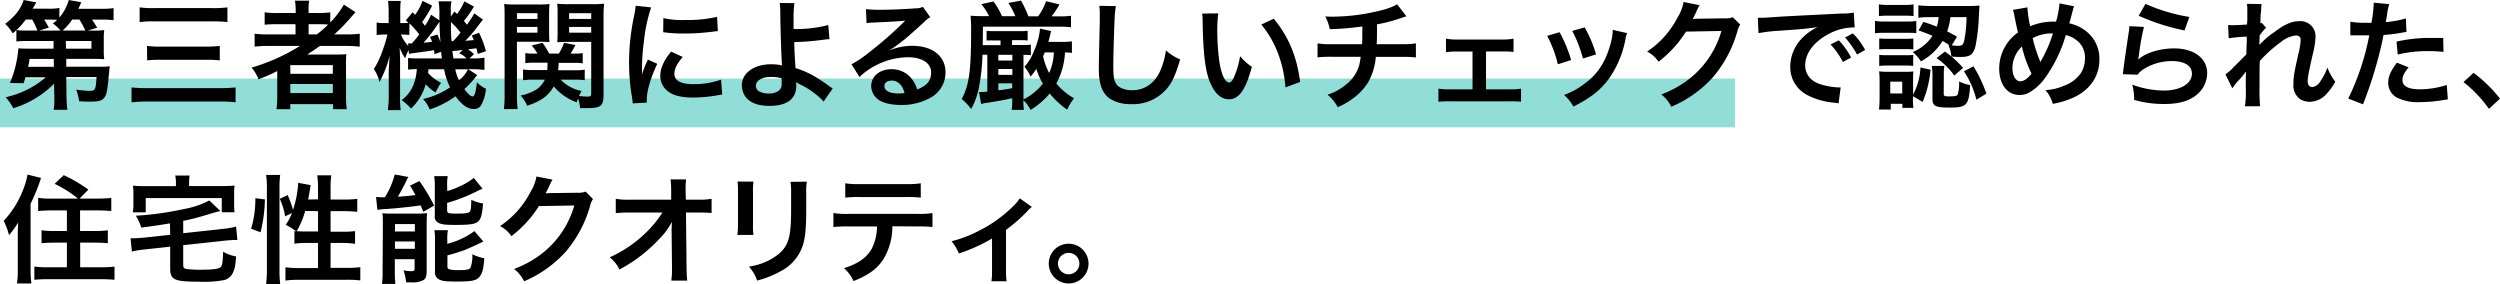 <svg xmlns="http://www.w3.org/2000/svg" width="679.11" height="77.15" viewBox="0 0 679.11 77.15">
  <defs>
    <style>
      .cls-1 {
        fill: none;
        stroke: #91ded9;
        stroke-miterlimit: 10;
        stroke-width: 13.25px;
      }
    </style>
  </defs>
  <g id="レイヤー_2" data-name="レイヤー 2">
    <g id="レイヤー_1-2" data-name="レイヤー 1">
      <line class="cls-1" y1="27.96" x2="471.3" y2="27.96"/>
      <g>
        <path d="M14.69,22.73A26.62,26.62,0,0,1,3.62,29.4a16.07,16.07,0,0,0-2.08-3A24.49,24.49,0,0,0,12.43,21H6.9c-.15.55-.25.83-.47,1.6l-3.74-.06A27.86,27.86,0,0,0,4.51,16.6,31.3,31.3,0,0,0,5,13.12c.57.06,1.47.1,3,.1h6.55l0-2.08H7.38a24.36,24.36,0,0,0-2.93.13V8.17c-.35.35-.51.48-1,.9A11.29,11.29,0,0,0,1.41,6.48C4.13,4.41,5.69,2.39,6.43,0L9.84.64c-.45.83-.57,1.08-1,1.72H13a15.46,15.46,0,0,0,3.13-.19V4.76A12.38,12.38,0,0,0,18.68,0l3.39.61a17.06,17.06,0,0,1-.8,1.78h6.06a20.77,20.77,0,0,0,3.52-.19V5.49a24.72,24.72,0,0,0-3.36-.16H25c.61.89.9,1.38,1.41,2.21l-2.62.76h1.53a21.53,21.53,0,0,0,3-.13,14.53,14.53,0,0,0-.13,2.3v3.29a15.23,15.23,0,0,0,.13,2.33c-.8-.06-1.69-.1-3-.1H18l0,2.14h9.1A20.41,20.41,0,0,0,29.82,18c-.06.45-.09.64-.12,1-.1,1.22-.23,2.24-.29,3-.32,3.09-.54,3.92-1.18,4.66s-1.57.95-3.74.95c-.95,0-1.59,0-3-.12a13.8,13.8,0,0,0-.79-3.13c1.21.16,2.74.32,3.44.32,1.76,0,1.86-.16,2.08-3.74H18l.07,5.33a23,23,0,0,0,.25,3.55H14.57a13.88,13.88,0,0,0,.19-2.75v-.83ZM10.16,8.3a18.09,18.09,0,0,0-1.44-3H7A19.19,19.19,0,0,1,4.48,8.17a20.47,20.47,0,0,0,2.9.13ZM14.6,16H8.05c-.12.8-.16,1-.41,2.14h7ZM16.42,8.3a9.89,9.89,0,0,0-2.05-1.92,13.55,13.55,0,0,0,1.15-1c-.51,0-1.11-.06-1.78-.06H12c.38.61.57.92,1.28,2.17l-2.65.83Zm6.76,0a21.63,21.63,0,0,0-1.62-3H19.61A15.22,15.22,0,0,1,17,8.3Zm-5.26,4.92h6.92V11.14H17.89Z"/>
        <path d="M64,27.8a29.59,29.59,0,0,0-4.31-.22H40.32a37.34,37.34,0,0,0-4.59.22V23.75a41.5,41.5,0,0,0,4.5.19H59.54A42.49,42.49,0,0,0,64,23.75ZM37.93,2A26.35,26.35,0,0,0,42,2.2H57.56A29.37,29.37,0,0,0,61.78,2V6a32.1,32.1,0,0,0-4.19-.19H42.05A27.31,27.31,0,0,0,37.93,6Zm2,10.47a26,26,0,0,0,3.67.19H56a30.72,30.72,0,0,0,3.7-.19v3.93a32.11,32.11,0,0,0-3.67-.16H43.71a30.51,30.51,0,0,0-3.74.16Z"/>
        <path d="M73,12.48a31.66,31.66,0,0,0-3.83.19V9.16A27.69,27.69,0,0,0,73,9.35h7.28V6.58H75.53a34,34,0,0,0-3.64.13V3.35a26.68,26.68,0,0,0,3.77.19h4.66V3A16.89,16.89,0,0,0,80.13.19H84A13.59,13.59,0,0,0,83.83,3v.54h2.3a25.16,25.16,0,0,0,3.58-.19V6.1a23.08,23.08,0,0,0,3.7-4.85l3.16,2.07c-.22.22-.7.77-1.44,1.63a45.79,45.79,0,0,1-4.34,4.4h3.29a26.71,26.71,0,0,0,3.64-.19v3.51a33,33,0,0,0-4-.19H86.9c-1.22.86-2,1.41-3.45,2.33.7,0,1.76,0,2.59,0h4.69c1.53,0,2.42,0,3.35-.09A29.41,29.41,0,0,0,94,18.16v7.89a26.32,26.32,0,0,0,.19,3.61h-3.7V28.28H78.85v1.38H75.12a29.38,29.38,0,0,0,.19-3.61V21.1c0-.51,0-1.21,0-1.79-2,1-2.62,1.25-5.07,2.24a11.73,11.73,0,0,0-1.89-3.19,53,53,0,0,0,13.15-5.88Zm5.87,7.57H90.41V17.69H78.85Zm0,5.23H90.41V22.82H78.85ZM86.07,9.35a30.56,30.56,0,0,0,3.06-2.68c-.86-.06-1.4-.09-2.68-.09H83.83V9.35Z"/>
        <path d="M128.74,1.79A28.82,28.82,0,0,1,126,5.71c.38.42.45.51.86,1,.67-.93,1-1.41,2-3.07l2.33,1.69c-.67.83-.67.83-2.23,2.88a31.45,31.45,0,0,1-2.56,2.87l2.3-.19a8,8,0,0,0-.57-1.25l2-.73a26.5,26.5,0,0,1,1.88,5l-2.23.73c-.16-.7-.23-.92-.35-1.53-.64.1-1.41.19-2.33.29a9,9,0,0,1,1.66,1.31l-1.22,1.15h.71a16,16,0,0,0,3.35-.2V19a25.57,25.57,0,0,0-3.35-.2h-1.09l2.46,1.57a25.61,25.61,0,0,1-3.48,3.83c.92,1.28,1.75,2,2.23,2s.87-.9,1.18-3.86A8,8,0,0,0,132,24.1a11,11,0,0,1-1.31,4.5,2.21,2.21,0,0,1-2.07,1c-1.6,0-3.07-1.05-4.89-3.44a25.18,25.18,0,0,1-7,3.57,9.14,9.14,0,0,0-1.82-2.84,21.3,21.3,0,0,0,7.34-3.16,19.79,19.79,0,0,1-1.62-4.92h-4.25a6.77,6.77,0,0,1-.1,1,11.35,11.35,0,0,0,3.55,2.68,7.92,7.92,0,0,0-.86,1.4c-.45.8-.45.8-.67,1.21a10.27,10.27,0,0,1-2.65-2.23,14.56,14.56,0,0,1-4,6.64,12.33,12.33,0,0,0-2.56-2.3c2.53-1.88,3.83-4.5,4.15-8.43-1.18,0-1.75.07-2.39.13V15.74a18.93,18.93,0,0,0,2.62.13h6.57c-.12-.93-.16-1.18-.22-1.79l-1.79.64c-.06-.55-.09-.74-.13-1.09-.83.13-1.37.23-2.23.35-2.46.32-4.12.55-4.56.64l-.13-1a11.89,11.89,0,0,0-.93,2.24,17.63,17.63,0,0,1-1.5-2.94c.07.89.13,2.78.13,3.89V26a27.67,27.67,0,0,0,.16,3.92h-3.48A30.1,30.1,0,0,0,105.6,26V20.4c0-1.44.06-2.59.26-5.27a30.58,30.58,0,0,1-2.78,7.15,9.85,9.85,0,0,0-1.53-3.51,24.67,24.67,0,0,0,2.39-5.07,39.09,39.09,0,0,0,1.31-4.32h-.77a21.65,21.65,0,0,0-2.17.13V6.1a9.27,9.27,0,0,0,2.17.16h1.09V3.61a22.45,22.45,0,0,0-.16-3.35h3.45a25.75,25.75,0,0,0-.13,3.32V6.26h.57c.67,0,1.25,0,1.63-.07-.22-.22-.35-.31-.7-.64l1.85-2.2.7.67a15.1,15.1,0,0,0,2-3.8l2.61,1.31A30.73,30.73,0,0,1,114.67,6a12.18,12.18,0,0,1,.76,1,14.65,14.65,0,0,0,1.66-3l2.27,1.53V4a20.33,20.33,0,0,0-.22-3.64h3.51a7.88,7.88,0,0,0-.19,2.14c0,.1,0,.51,0,1v1l1-1.37c.38.35.6.58.7.67A14.45,14.45,0,0,0,126.13.35ZM111.19,9.51a13.76,13.76,0,0,0-1.82-.13h-.45a10.51,10.51,0,0,0,2,3.13l-.1-.7a3.18,3.18,0,0,0,.48,0h.58c1.08-1.24,1.43-1.69,2-2.46a22.75,22.75,0,0,0-2.65-3Zm7.63-.13a17.55,17.55,0,0,1,.83,2.11c-.2-2.68-.26-4.15-.26-5.58-.38.54-.48.7-.7,1a38.74,38.74,0,0,1-3.64,4.69c1.24-.1,1.24-.1,2.33-.25-.22-.52-.29-.71-.57-1.35ZM122.49,6c0,2.91,0,2.91.16,5.17h.44a24.12,24.12,0,0,0,2-2.29A17.63,17.63,0,0,0,122.49,6Zm3.19,7.57c-.29,0-.48.06-.61.06a8.45,8.45,0,0,1-1.37.16l-.8.07c.07.73.1.83.26,2h3.57a5.69,5.69,0,0,0-2-1.38Zm-2,5.26a12.74,12.74,0,0,0,1,3,8.54,8.54,0,0,0,2.43-3Z"/>
        <path d="M140.43,25.76a27.2,27.2,0,0,0,.19,3.86h-3.74a28.11,28.11,0,0,0,.19-3.95v-21c0-1.66,0-2.55-.12-3.58a27.2,27.2,0,0,0,3.25.13H146a26.15,26.15,0,0,0,3.26-.13c-.07.9-.1,1.73-.1,3V8.56a27.8,27.8,0,0,0,.1,2.87c-.87-.06-1.79-.1-3-.1h-5.84Zm0-20.62H146V3.58h-5.58Zm0,3.74H146V7.31h-5.58ZM152.3,21.64A10.63,10.63,0,0,0,158,24.71a10.81,10.81,0,0,0-.7,1.34,14.2,14.2,0,0,0,2.3.19c.8,0,1-.16,1-.86v-14h-6.29c-1.12,0-2.11,0-2.94.1.07-.8.1-1.47.1-2.87V4c0-1.21,0-2-.1-3a26.76,26.76,0,0,0,3.26.13h6.19a27.86,27.86,0,0,0,3.29-.13,28.39,28.39,0,0,0-.16,3.55V25.79c0,3-.73,3.58-4.53,3.58-.64,0-1,0-1.85,0a10,10,0,0,0-.55-2.62c-.16.41-.19.57-.35,1.05a14.79,14.79,0,0,1-6.25-4.34c-1.41,2.55-3.42,4-7.22,5.27a9.24,9.24,0,0,0-1.79-2.78,13.15,13.15,0,0,0,4.12-1.53A6.51,6.51,0,0,0,148,21.64h-3.13a18.86,18.86,0,0,0-2.78.16V18.87a14.47,14.47,0,0,0,2.56.16h4c.06-.71.06-1,.09-2H145a14.39,14.39,0,0,0-2.3.13V14.43a13.51,13.51,0,0,0,2.24.13H146a15.75,15.75,0,0,0-1.56-2.21l2.93-.73a24.3,24.3,0,0,1,1.82,2.94h2.62a13.74,13.74,0,0,0,1.4-2.94l3.1.61A26,26,0,0,1,155,14.56H156a14.26,14.26,0,0,0,2.29-.13v2.78a13.55,13.55,0,0,0-2.26-.13h-4.28c0,.7-.06,1.28-.13,2h4.66a14.19,14.19,0,0,0,2.56-.16V21.8a15.52,15.52,0,0,0-2.59-.16Zm2.3-16.5h6V3.58h-6Zm0,3.74h6V7.31h-6Z"/>
        <path d="M171.87,28.09c0-.57-.07-.76-.16-1.5a55.29,55.29,0,0,1-.83-9.54,60.93,60.93,0,0,1,1.31-12.48,22.23,22.23,0,0,0,.48-3l4.21.44a43.84,43.84,0,0,0-2,9.55,52.8,52.8,0,0,0-.48,7.05c0,.71,0,1-.07,1.76A33.67,33.67,0,0,1,176,16.19l2.55,1.14C176.78,21,175.7,24.74,175.7,27c0,.19,0,.44,0,.86Zm13.6-12.61c-1.6,1.85-2.27,3.23-2.27,4.6,0,1.82,1.75,2.78,5.07,2.78a22.34,22.34,0,0,0,7.6-1.22l.32,4.06a9.9,9.9,0,0,0-1.31.19,39.89,39.89,0,0,1-6.61.61c-4,0-6.51-.9-7.91-2.78a5.33,5.33,0,0,1-1-3.13c0-2.07,1-4.21,2.94-6.58ZM180.2,4.92a23.12,23.12,0,0,0,5.9.51,35.48,35.48,0,0,0,8.69-.86L195,8.43l-2.27.28a56.14,56.14,0,0,1-6.83.39,38.11,38.11,0,0,1-5.75-.35Z"/>
        <path d="M215.79.86a36.51,36.51,0,0,0-.22,4.95c0,.45,0,.54,0,2.07A34.46,34.46,0,0,0,225,6.8l.32,3.86c-.64,0-.64,0-2.07.19a66,66,0,0,1-7.5.58c.06,2.49.12,3.93.35,7.05a24.75,24.75,0,0,1,5,2.17,44.88,44.88,0,0,1,4.11,2.72c.42.28.58.41,1,.64l-2.49,3.6a12.07,12.07,0,0,0-2.27-2.1,19.79,19.79,0,0,0-4.21-2.62c-.41-.23-.67-.35-1-.58a8.1,8.1,0,0,1,.06,1c0,3.57-2.52,5.45-7.27,5.45-3.26,0-5.53-.92-6.71-2.74a5.75,5.75,0,0,1-.8-2.84c0-3.32,3.29-5.72,7.89-5.72a11.9,11.9,0,0,1,3,.32.73.73,0,0,1,0-.32c-.13-1.15-.42-9.86-.45-13.85a18.2,18.2,0,0,0-.16-2.81Zm-6.45,20.05c-2.39,0-4,1-4,2.36a1.73,1.73,0,0,0,1.09,1.66,5.65,5.65,0,0,0,2.33.48,4.57,4.57,0,0,0,2.9-.86,2.23,2.23,0,0,0,.67-1.79c0-.57,0-1.47,0-1.5A10.24,10.24,0,0,0,209.34,20.91Z"/>
        <path d="M241.13,13.92a15.6,15.6,0,0,1,6.71-1.47c5.46,0,9,2.81,9,7.18a7.82,7.82,0,0,1-4.34,7.06,15.83,15.83,0,0,1-7.73,1.82c-2.68,0-4.91-.51-6.19-1.47a4.59,4.59,0,0,1-1.92-3.67c0-2.65,2.3-4.57,5.49-4.57a6.88,6.88,0,0,1,5.53,2.62,8.61,8.61,0,0,1,1.46,2.87c2.65-1,3.8-2.36,3.8-4.63,0-2.49-2.45-4.11-6.32-4.11a19.66,19.66,0,0,0-13.15,5.36l-2.17-3.45a28.24,28.24,0,0,0,4.5-3,105.7,105.7,0,0,0,9.55-8.3l.57-.57,0,0c-1.21.16-3.26.29-9,.55a10,10,0,0,0-1.53.16l-.16-3.83a30.42,30.42,0,0,0,3.77.19c2.71,0,6.61-.16,9.7-.39a4.55,4.55,0,0,0,2-.41l2,2.81a7.11,7.11,0,0,0-1.66,1.31c-1.59,1.47-3.92,3.54-5,4.47-.57.48-2.87,2.2-3.51,2.62a13.85,13.85,0,0,1-1.31.83Zm1,8c-1.15,0-1.88.57-1.88,1.47,0,1.27,1.44,2,3.8,2a8.56,8.56,0,0,0,1.66-.13C245.09,23,243.88,21.87,242.09,21.87Z"/>
        <path d="M291.19,14.37a17.84,17.84,0,0,0-1.89-.13,19.74,19.74,0,0,1-2.36,8.46,17.77,17.77,0,0,0,4.82,4,16,16,0,0,0-1.88,3.09,23.37,23.37,0,0,1-4.73-4.4,20.86,20.86,0,0,1-5.2,4.47A10.22,10.22,0,0,0,278,27.2a19.6,19.6,0,0,0,.13,2.65h-3.32a13.48,13.48,0,0,0,.16-2.43v-.73c-2.71.57-3.22.67-7.09,1.27a11.44,11.44,0,0,0-1.37.29L265.94,25a2,2,0,0,0,.44,0,13.52,13.52,0,0,0,1.82-.13v-10h-1.31a57,57,0,0,1-.86,8.33,19.51,19.51,0,0,1-2.23,6.41,14.79,14.79,0,0,0-2.56-2.71c2.05-3.8,2.56-7.69,2.56-19,0-1.5-.07-2.52-.16-3.64,1.08.1,2.23.13,3.7.13h1.34a15.91,15.91,0,0,0-2.11-3.26l3.29-.73a19.89,19.89,0,0,1,2.33,4h3.61A21.28,21.28,0,0,0,273.92.8l3.44-.64a33.21,33.21,0,0,1,2,4.28H282A15.31,15.31,0,0,0,284.16.32l3.64.89a26.1,26.1,0,0,1-2.14,3.23h1.89a20.16,20.16,0,0,0,3.38-.16V7.41a25.13,25.13,0,0,0-3.38-.16H267V8.81l-.06,3.45h4.85V11h-1.73A17.55,17.55,0,0,0,268,11V8.36a13.89,13.89,0,0,0,2,.1h7.15a13.6,13.6,0,0,0,2-.1V11a17.32,17.32,0,0,0-2-.09h-2.23v1.31h2.77a12.59,12.59,0,0,0,2.33-.1V15a14.6,14.6,0,0,0-2-.09V27a15.56,15.56,0,0,0,5.27-4.28,17.13,17.13,0,0,1-1.76-4,25.33,25.33,0,0,1-1.59,2.11,9,9,0,0,0-1.66-2.69,13.59,13.59,0,0,0,2.68-4.5,18.77,18.77,0,0,0,1.56-5.87l3,.67c-.07.29-.16.67-.32,1.37s-.23.9-.42,1.57h3.74a14.44,14.44,0,0,0,2.65-.16Zm-20,2.07H275V14.88H271.2Zm0,3.89H275V18.74H271.2Zm0,4.19a33.2,33.2,0,0,0,3.77-.58V22.63H271.2Zm12.61-10.28c-.25.64-.28.67-.45,1A16.56,16.56,0,0,0,285,19.82a14.87,14.87,0,0,0,1.27-5.58Z"/>
        <path d="M303.12,1.66A30,30,0,0,0,302.74,6c-.13,3-.32,9.45-.32,11.72,0,3,.19,4.18.83,5.13s2.27,1.66,4.28,1.66c3.45,0,6.22-1.94,7.72-5.45a21,21,0,0,0,1.47-5.37,13.76,13.76,0,0,0,3.86,2.46c-1.27,4.31-2.23,6.39-3.79,8.14a12.11,12.11,0,0,1-9.58,4,10.46,10.46,0,0,1-5.59-1.4c-2.2-1.47-3.13-3.93-3.13-8.2,0-1.66.07-4.85.26-12.87,0-1,0-1.63,0-2.07a15.16,15.16,0,0,0-.13-2.17Z"/>
        <path d="M330.93,3.64a36.81,36.81,0,0,0-.26,4.85,59.93,59.93,0,0,0,.61,8.56c.54,3.32,1.56,5.36,2.58,5.36.48,0,.93-.48,1.31-1.37a23.4,23.4,0,0,0,1.69-5.78,15.36,15.36,0,0,0,3.2,2.9c-1.66,6.23-3.52,8.81-6.23,8.81-2.14,0-3.86-1.56-5.14-4.62s-1.88-7.82-2-16.67a14.22,14.22,0,0,0-.13-2ZM346,5.08c4,4.82,6.25,10.15,7.18,17.17l-4,1.5a32.48,32.48,0,0,0-2-9.22,28,28,0,0,0-4.54-7.86Z"/>
        <path d="M382.06,4.44c-.38.09-.38.09-2.68.86a38.83,38.83,0,0,1-5.33,1.31c0,4.31,0,4.31-.1,5.39h6.77a20,20,0,0,0,3.9-.22v3.83a28.75,28.75,0,0,0-3.83-.16h-7.06a16.67,16.67,0,0,1-2.14,7,16.4,16.4,0,0,1-5.2,5.07,19.12,19.12,0,0,1-3,1.6,10.38,10.38,0,0,0-2.78-3.38A14.77,14.77,0,0,0,365.59,23a10.2,10.2,0,0,0,3.67-5.43,16.51,16.51,0,0,0,.35-2.14h-7.88a28.75,28.75,0,0,0-3.83.16V11.78a19.92,19.92,0,0,0,3.89.22H370c.07-1.34.07-2.58.07-4.82a70.8,70.8,0,0,1-8.84.74A13.12,13.12,0,0,0,360,4.47c1,.06,1.51.06,2,.06a55,55,0,0,0,13.67-1.85,16.6,16.6,0,0,0,3.86-1.5Z"/>
        <path d="M403.67,24.26h6.51a14.57,14.57,0,0,0,3-.19v3.57a26.46,26.46,0,0,0-3-.12H393.74a25.71,25.71,0,0,0-3,.12V24.07a14.3,14.3,0,0,0,2.93.19H400V14h-4.28a17.32,17.32,0,0,0-2.93.19V10.5a14.52,14.52,0,0,0,2.9.23H408.2a14.68,14.68,0,0,0,2.94-.23v3.61a20.74,20.74,0,0,0-2.9-.13h-4.57Z"/>
        <path d="M423.65,8.75a37,37,0,0,1,3.13,7.56l-3.6,1.15a31.69,31.69,0,0,0-2.91-7.72ZM442,9a6.28,6.28,0,0,0-.45,1.63,27.24,27.24,0,0,1-4.41,10.63c-2.36,3.22-5,5.3-9.73,7.69a11.56,11.56,0,0,0-2.56-3.16,20.33,20.33,0,0,0,5.43-2.94c3.74-2.71,5.88-6,7.25-11.07a14.37,14.37,0,0,0,.57-3.67ZM430.45,7.44a31.06,31.06,0,0,1,3.1,7.34L430,15.9a35.11,35.11,0,0,0-2.91-7.5Z"/>
        <path d="M472.72,6.67a6,6,0,0,0-.8,1.92,33.13,33.13,0,0,1-6.55,12.32A32.2,32.2,0,0,1,454,29a9.76,9.76,0,0,0-2.71-3.35,28.81,28.81,0,0,0,7-3.77,25.32,25.32,0,0,0,9.32-13.47L458,8.59a31.43,31.43,0,0,1-7.47,8.17A8.55,8.55,0,0,0,447.44,14a24.62,24.62,0,0,0,8.26-9.25A12,12,0,0,0,457.33.54l4.37.87a6.09,6.09,0,0,0-.54,1,8.14,8.14,0,0,0-.41.9l-.42.83a6.85,6.85,0,0,1-.51,1c.42,0,.93-.06,1.53-.06l7-.1a5.55,5.55,0,0,0,2.33-.32Z"/>
        <path d="M477.5,4.82c.71,0,1.06,0,1.22,0,.57,0,.57,0,5.26-.32,2.33-.12,7.79-.41,16.32-.83a16.48,16.48,0,0,0,3.28-.25l.23,4.05a5.24,5.24,0,0,0-.67,0,14.31,14.31,0,0,0-6.32,1.72c-4.06,2.11-6.45,5.3-6.45,8.53,0,2.49,1.56,4.4,4.24,5.2a19.38,19.38,0,0,0,4.76.83s.32,0,.64,0l-.58,4.34a9.23,9.23,0,0,0-1.08-.19,19.2,19.2,0,0,1-7.47-2.11,8.53,8.53,0,0,1-4.57-7.69,11.1,11.1,0,0,1,3-7.5,14.19,14.19,0,0,1,4.43-3.23c-2.58.39-4.56.58-10.75,1a41.9,41.9,0,0,0-5.3.64Zm22,6.13a20.93,20.93,0,0,1,3.35,4.69l-2.24,1.18a21.32,21.32,0,0,0-3.35-4.75Zm4.95,3.86a24.26,24.26,0,0,0-3.26-4.63l2.14-1.11a18.66,18.66,0,0,1,3.32,4.5Z"/>
        <path d="M509.33,5.68a13.39,13.39,0,0,0,2.55.16H518a15.63,15.63,0,0,0,2.55-.13V9c-.76-.06-1.18-.09-2.42-.09h-6.26a21.28,21.28,0,0,0-2.55.12Zm1.05-4.5a14.05,14.05,0,0,0,2.59.16h4.24a14.25,14.25,0,0,0,2.59-.16V4.37a21.88,21.88,0,0,0-2.59-.12H513a21.24,21.24,0,0,0-2.59.12Zm9.26,25.67a14.46,14.46,0,0,0,.13,2.45h-3V28.19h-3.16v1.56h-3.19c.1-1.05.16-2.11.16-3.13V21.9a20.52,20.52,0,0,0-.13-2.52,18.64,18.64,0,0,0,2.49.12h4.66a17,17,0,0,0,2.17-.09,19.08,19.08,0,0,0-.09,2.3v4a17.33,17.33,0,0,0,2-7.38l2.74.61a29.24,29.24,0,0,1-2.14,8.75l-2.58-1.54Zm-9.16-16.41a16.69,16.69,0,0,0,2,.1h5.26a13.81,13.81,0,0,0,2-.1v3a15.78,15.78,0,0,0-2-.1h-5.26a14.53,14.53,0,0,0-2,.1Zm0,4.47a17.09,17.09,0,0,0,2,.09h5.23a14.47,14.47,0,0,0,2-.09v3a14.82,14.82,0,0,0-2-.1h-5.23a15.65,15.65,0,0,0-2,.1Zm3,10.47h3.25V22.19h-3.25Zm9-19.44c1.79.57,2.42.83,3.64,1.31a12.25,12.25,0,0,0,.51-2.59h-2.11a23,23,0,0,0-3.41.16V1.44a28.53,28.53,0,0,0,3.48.19h10.15a24,24,0,0,0,3-.13c-.07.51-.07.54-.19,2.78a52.25,52.25,0,0,1-.87,8c-.57,2.52-1.46,3.19-4.08,3.19a20.84,20.84,0,0,1-2.52-.13,12.34,12.34,0,0,0-.8-3.19l.19.07a15.67,15.67,0,0,0-1.79-1.09,15.59,15.59,0,0,1-5.87,5.55,10.64,10.64,0,0,0-2.24-2.55,11.46,11.46,0,0,0,5.37-4.4c-1.34-.58-2-.83-3.77-1.47ZM528,25.35c0,.73.16.83,1.38.83,1.82,0,2.23-.1,2.45-.58a12.22,12.22,0,0,0,.35-3.48,11.16,11.16,0,0,0,3,1c-.35,5.49-.92,6.1-5.52,6.1-3.92,0-4.72-.38-4.72-2.36V20.27a21.26,21.26,0,0,0-.16-2.36h3.41a9.55,9.55,0,0,0-.16,2ZM528.32,14a27.52,27.52,0,0,1,4.95,4.44l-2.4,2.08a19.21,19.21,0,0,0-4.82-4.73Zm1.5-9.35a16.41,16.41,0,0,1-.89,3.86c.92.48,1.34.71,2.68,1.44l-1.41,2.36a11,11,0,0,0,1.76.13c1,0,1.31-.25,1.6-1.37a32.83,32.83,0,0,0,.63-6.42ZM536.08,18a38.29,38.29,0,0,1,3.51,7.43l-2.71,1.66a24.45,24.45,0,0,0-3.39-7.72Z"/>
        <path d="M550.73,2a31.51,31.51,0,0,0,.76,5.14,15.57,15.57,0,0,1,6.17-1.27h.86a24.35,24.35,0,0,0,.92-4.95l4,.79a3.07,3.07,0,0,0-.32.9c-.45,1.72-.87,3.29-1,3.73a10.94,10.94,0,0,1,4.27,1.92,9.41,9.41,0,0,1,3.9,7.92c0,4.69-2.72,8.49-7.47,10.5a23.46,23.46,0,0,1-5.2,1.53,9.34,9.34,0,0,0-2-3.74,14.4,14.4,0,0,0,5.2-1.24,9.28,9.28,0,0,0,4.47-3.42,7.65,7.65,0,0,0,1.08-3.92,5.84,5.84,0,0,0-2.33-5,7.45,7.45,0,0,0-2.87-1.37,38.39,38.39,0,0,1-5.81,11.9,14.4,14.4,0,0,1-3.8,3.52,5.39,5.39,0,0,1-3,.86c-3.28,0-5.49-2.88-5.49-7.19a12,12,0,0,1,5.11-9.79c-.16-.48-.73-3.26-1.08-5.05a4.32,4.32,0,0,0-.32-1.08Zm-4.06,16.57c0,2.07.9,3.51,2.18,3.51.89,0,1.91-.7,3-2.07a34.47,34.47,0,0,1-2.62-7.35A8.08,8.08,0,0,0,546.67,18.58Zm7.6-1.69a3.55,3.55,0,0,1,.19-.42,35.28,35.28,0,0,0,3.2-7.37,10.58,10.58,0,0,0-5.5,1.28,38,38,0,0,0,1.92,6,2.2,2.2,0,0,1,.16.48Z"/>
        <path d="M582.39,7.31A66.9,66.9,0,0,0,581,15.16c-.07.45-.07.45-.16.93l.06.06c1.85-1.78,5.81-3,9.67-3,5.43,0,9,2.68,9,6.77a7.77,7.77,0,0,1-3.28,6.16c-2.08,1.5-4.73,2.17-8.43,2.17a29.12,29.12,0,0,1-8.14-1.12A14.21,14.21,0,0,0,579.2,23a25.66,25.66,0,0,0,8.59,1.6c4.5,0,7.63-1.88,7.63-4.6,0-2.13-2-3.41-5.4-3.41a14.53,14.53,0,0,0-7.95,2.33,6.79,6.79,0,0,0-1.43,1.37l-4-.13c.09-.57.09-.7.25-1.91.26-2,.77-5.52,1.34-9.29a12.49,12.49,0,0,0,.19-1.85Zm.42-6.26A47.51,47.51,0,0,0,594.72,4.6l-1.31,3.67a58.16,58.16,0,0,1-12.45-4Z"/>
        <path d="M613.87,12.07a22.44,22.44,0,0,1,3.89-3.32c2.78-2.11,4.79-3,6.74-3A4.11,4.11,0,0,1,629,10a23.06,23.06,0,0,1-.79,4.89c-1.09,4.82-1.34,6.16-1.34,7.18s.48,1.59,1.31,1.59A3.18,3.18,0,0,0,630.37,22a15.44,15.44,0,0,0,1.85-3.64,15.62,15.62,0,0,0,2.14,3.83,14.79,14.79,0,0,1-2.24,3.16,6.17,6.17,0,0,1-4.72,2.3,4.73,4.73,0,0,1-2.74-.83,4.57,4.57,0,0,1-1.66-4c0-1.85.12-2.71,1.3-8a20.14,20.14,0,0,0,.67-4c0-.77-.44-1.18-1.3-1.18a7.57,7.57,0,0,0-4,1.72,36.39,36.39,0,0,0-5.81,5.21c-.07,1.43-.07,2.33-.07,3.22,0,.26,0,.26,0,3.8a42.23,42.23,0,0,0,.16,5.27h-4.12a28.2,28.2,0,0,0,.22-5.08c0-3.42,0-3.42.07-4.28l-.07,0a24.55,24.55,0,0,1-2.27,2.69A17.31,17.31,0,0,0,606.4,24l-1.86-3.8a14,14,0,0,0,2.08-1.82c3-3,3-3,3.61-3.64,0-1.53,0-1.88.09-3.13,0-.73,0-.8,0-1.66a39.81,39.81,0,0,0-4.89.45l-.19-3.61a10.49,10.49,0,0,0,1.31.06c.61,0,2.36-.09,3.86-.19,0-.48,0-.48.06-1.21,0-.89,0-1.88,0-2.62a10.22,10.22,0,0,0-.1-1.79l4,.07a4.66,4.66,0,0,0-.12,1.18c0,.16,0,.57-.1,1.21s-.06.9-.13,2.84c0,0,.16-.06.39-.13l1.18,1.35a5.2,5.2,0,0,0-.93.95,2.65,2.65,0,0,0-.44.58c-.13.19-.2.25-.39.51l-.06,1.88s0,.19-.07.58Z"/>
        <path d="M638.45,5.91a25.52,25.52,0,0,0,4.27.28c.39,0,.74,0,1.47,0a38.32,38.32,0,0,0,.61-4.88,4.7,4.7,0,0,0,0-.58l4.21.39a19,19,0,0,0-.61,3.06c-.16.89-.19,1.09-.32,1.82a26,26,0,0,0,5.46-1l.16,3.67-1,.16a43,43,0,0,1-5.23.67c-.36,2-1.15,5.37-2,8.27a108.83,108.83,0,0,1-3.58,10.57l-4-1.57a68.11,68.11,0,0,0,5.71-17.17,2.82,2.82,0,0,1-.41,0h-1.85c-.16,0-.48,0-1,0s-1,0-1.28,0a5.14,5.14,0,0,0-.61,0Zm15.83,12.38c-1.28,1.6-1.66,2.4-1.66,3.51,0,1.63,1.59,2.46,4.79,2.46a24.39,24.39,0,0,0,7.24-1.18l.29,3.93c-.57.06-.83.09-1.56.22a37.56,37.56,0,0,1-5.94.51A12.88,12.88,0,0,1,651,26.46a4.6,4.6,0,0,1-2.26-3.92c0-1.69.6-3.13,2.36-5.52Zm9.48-4.18a33.17,33.17,0,0,0-4-.22,34.58,34.58,0,0,0-8.43.92L651,11.3a41.11,41.11,0,0,1,9.51-1c.87,0,1.15,0,3.17,0Z"/>
        <path d="M671.93,19.79a37.49,37.49,0,0,1,7.18,7l-3,2.78a34.7,34.7,0,0,0-6.92-7.28Z"/>
        <path d="M4.83,64.09c0-.83,0-1.47.1-3.64a23.76,23.76,0,0,1-2.49,3.42A17.25,17.25,0,0,0,1,60a26,26,0,0,0,5.27-8.43,20.48,20.48,0,0,0,1.21-4.15l3.67.92a50.17,50.17,0,0,1-2.84,7v18A26.87,26.87,0,0,0,8.53,77H4.61a22.19,22.19,0,0,0,.22-3.74ZM21.17,53.94a31.51,31.51,0,0,0-6.32-4l2.46-2.36A39.25,39.25,0,0,1,24,51.51l-2.39,2.43h4.82a30.35,30.35,0,0,0,3.8-.19v3.57c-1.12-.09-2.33-.16-3.7-.16H21.75v5.59h4a27.75,27.75,0,0,0,3.54-.19v3.51c-1-.1-2.17-.16-3.51-.16h-4v6.7h5.52a32.16,32.16,0,0,0,3.8-.19V76c-1.15-.1-2.24-.16-3.83-.16H13.13c-1.56,0-2.62.06-3.8.16V72.42a30.31,30.31,0,0,0,3.67.19h5.17v-6.7H14.79c-1.34,0-2.46.06-3.51.16V62.56a26.83,26.83,0,0,0,3.51.19h3.38V57.16H14c-1.34,0-2.52.07-3.64.16V53.75a21.74,21.74,0,0,0,3.61.19Z"/>
        <path d="M46.17,60.68c-3.9.63-3.9.63-7.79,1.14a15,15,0,0,0-1.47-3.22A84.63,84.63,0,0,0,50,56.78a23.62,23.62,0,0,0,6.86-2.33l3,2.87a24.81,24.81,0,0,0-2.46.67c-3.7,1.12-5.49,1.6-7.63,2v3.35l10.92-1.18a22.14,22.14,0,0,0,3.44-.61l.36,3.64a4.46,4.46,0,0,0-.58,0c-.57,0-2.07.09-2.94.19l-11.2,1.21v5.3c0,.8.16,1,.89,1.18a29.4,29.4,0,0,0,3.9.2c3.09,0,4.63-.2,5.23-.61s.71-1.22.83-4.28a10.42,10.42,0,0,0,3.51,1.28c-.19,2.45-.31,3.16-.73,4.11a3.58,3.58,0,0,1-2.84,2.37,29.19,29.19,0,0,1-6.48.38c-6.74,0-7.85-.51-7.85-3.61V67l-6.93.76a24.11,24.11,0,0,0-3.48.58l-.35-3.61h.64c.64,0,2-.1,2.87-.16l7.25-.8Zm1.62-11.14a8.76,8.76,0,0,0-.19-1.86h3.93a8.76,8.76,0,0,0-.16,1.86v1h8.81a34.38,34.38,0,0,0,3.54-.13,15.94,15.94,0,0,0-.12,2.36v2.43a20.13,20.13,0,0,0,.12,2.46H60.24V53.81H39.59v3.87H36.08a14,14,0,0,0,.16-2.49v-2.4a16,16,0,0,0-.13-2.36,33.51,33.51,0,0,0,3.51.13h8.17Z"/>
        <path d="M68.22,62.14a28.55,28.55,0,0,0,1.15-8.3l2.59.32a40,40,0,0,1-1.18,8.94Zm4.06,15a30.57,30.57,0,0,0,.22-4V50.91a21.26,21.26,0,0,0-.22-3.39h3.83a25.61,25.61,0,0,0-.19,3.39V73.38a30.6,30.6,0,0,0,.19,3.77Zm14.11-23V51a21.29,21.29,0,0,0-.23-3.38H90A21.12,21.12,0,0,0,89.8,51v3.2h3.74a22.07,22.07,0,0,0,3.51-.2v3.55a29,29,0,0,0-3.48-.19H89.8v5.58H93a23.64,23.64,0,0,0,3.45-.16v3.45A23.6,23.6,0,0,0,93,66H89.8v6.77h4.34a28.09,28.09,0,0,0,3.74-.2v3.61A25.87,25.87,0,0,0,94.14,76H81.31a26,26,0,0,0-3.77.22V72.61a28.38,28.38,0,0,0,3.77.2h5.08V66H83.51a26.08,26.08,0,0,0-3.54.19V62.78l.51.07a19.9,19.9,0,0,0-2.87-1.79,13.11,13.11,0,0,0,1.69-3.19l-1.85.89A18.13,18.13,0,0,0,76,54l2.14-1A27.5,27.5,0,0,1,79.59,57,27.28,27.28,0,0,0,81,49.66l3.42.64a7.81,7.81,0,0,0-.23,1.15c-.09.61-.32,1.92-.48,2.75Zm-3.48,3.16a24.34,24.34,0,0,1-2.3,5.49c.7.06,1.4.09,2.42.09h3.36V57.36Z"/>
        <path d="M102.15,53.49a12.88,12.88,0,0,0,1.54.1,2.3,2.3,0,0,0,.38,0h.48a22.56,22.56,0,0,0,2.68-6.19l3.7.67a10.66,10.66,0,0,0-.6,1.17c-.39.83-1.54,3-2.27,4.19,2-.13,2.81-.19,4.79-.45-.58-1.12-.77-1.4-1.47-2.55l2.55-1.25a48.35,48.35,0,0,1,4,6.67L115,57.52c-.35-.83-.51-1.22-.74-1.73-2,.32-7.47.9-9.67,1a15.05,15.05,0,0,0-2.07.23ZM104,60.87c0-1.12,0-2-.12-2.94.7.06,1.27.1,2.29.1h7A24.29,24.29,0,0,0,116,57.9c-.06.89-.1,1.4-.1,3V73.6c0,1.38-.25,2.11-.89,2.49a6.41,6.41,0,0,1-3.35.61c-.29,0-.77,0-1.34,0a13,13,0,0,0-.71-3.26,11.15,11.15,0,0,0,2.14.22c.67,0,.8-.09.87-.57V70.41h-5.37v3.16a27.63,27.63,0,0,0,.16,3.55h-3.64a26.55,26.55,0,0,0,.16-3.49Zm3.29,2h5.4v-2h-5.4Zm0,4.72h5.4v-2h-5.4ZM121.5,51.9A20.28,20.28,0,0,0,125,50.56a15.88,15.88,0,0,0,3.7-2.24l2.37,2.94c-.67.29-.67.29-2.24,1.05a44.73,44.73,0,0,1-7.37,2.81v2c0,.77.29.9,2.3.9,2.58,0,3.32-.1,3.73-.42s.48-1,.54-3.32a12,12,0,0,0,3.2,1c-.26,3-.55,4.09-1.28,4.82s-2,1-6.23,1c-2.55,0-3.54-.1-4.37-.45a1.9,1.9,0,0,1-1.24-2.1V50.59a17,17,0,0,0-.16-2.75h3.67a13.41,13.41,0,0,0-.16,2.59Zm0,14.33a21.1,21.1,0,0,0,7.37-3.45l2.43,2.81c-.93.51-4.05,1.92-5,2.3a48.56,48.56,0,0,1-4.76,1.47v3c0,.54.19.73.8.86a9.45,9.45,0,0,0,2.26.16c2.11,0,2.91-.16,3.2-.64a9.55,9.55,0,0,0,.51-3.67,13.22,13.22,0,0,0,3.25,1.09c-.22,3-.57,4.21-1.4,5.13s-2,1.19-6,1.19c-3.13,0-4.15-.13-5-.64a2.07,2.07,0,0,1-1-2.08V65.37a15.38,15.38,0,0,0-.16-2.84h3.67a12.94,12.94,0,0,0-.16,2.65Z"/>
        <path d="M161.08,54.07a5.91,5.91,0,0,0-.8,1.91,33,33,0,0,1-6.54,12.32,32.09,32.09,0,0,1-11.37,8.11,9.74,9.74,0,0,0-2.71-3.35,28.81,28.81,0,0,0,7-3.77A25.18,25.18,0,0,0,156,55.82l-9.61.16a30.93,30.93,0,0,1-7.47,8.17,8.45,8.45,0,0,0-3.09-2.74,24.51,24.51,0,0,0,8.27-9.26,11.7,11.7,0,0,0,1.62-4.21l4.38.86a7.75,7.75,0,0,0-.55,1,8.44,8.44,0,0,0-.41.89l-.42.83a7.4,7.4,0,0,1-.51,1c.42,0,.93-.07,1.54-.07l7-.09a5.78,5.78,0,0,0,2.33-.32Z"/>
        <path d="M182.43,62.56c0-.16.07-1.79.1-2.3a19.39,19.39,0,0,1-3.26,4.47A43.63,43.63,0,0,1,173,70.28a44.94,44.94,0,0,1-4.73,2.94,9.28,9.28,0,0,0-2.65-3.32A34,34,0,0,0,175.67,63a30.33,30.33,0,0,0,4.27-5.26H171.2a32.31,32.31,0,0,0-3.93.16V54a18,18,0,0,0,4,.23h11.05l0-2.56a26.23,26.23,0,0,0-.16-2.93h4.21a19.65,19.65,0,0,0-.13,2.71v.19l.07,2.59h3.22a18.18,18.18,0,0,0,3.77-.23v3.86a34.91,34.91,0,0,0-3.67-.12h-3.29l.16,14.81c0,1.56.09,2.77.19,3.67h-4.34a20.17,20.17,0,0,0,.19-3.07v-.57l-.1-9.54Z"/>
        <path d="M204.68,49.34a16.08,16.08,0,0,0-.13,2.88V61a15.2,15.2,0,0,0,.13,2.81h-4.37a24.38,24.38,0,0,0,.16-2.88V52.18a19.46,19.46,0,0,0-.13-2.87Zm14.49,0a15.69,15.69,0,0,0-.16,3v4.31c0,5-.25,7.66-.82,9.68a12.23,12.23,0,0,1-6.29,7.43,27,27,0,0,1-6.23,2.46,10.94,10.94,0,0,0-2.23-3.8,17,17,0,0,0,6.89-2.55c3-2,4.06-3.93,4.41-8.14.12-1.37.16-2.78.16-5.33v-4a17.49,17.49,0,0,0-.16-3Z"/>
        <path d="M242.41,61.47a17.39,17.39,0,0,1-2.23,8.59c-1.69,2.81-4,4.56-8.33,6.29a10.17,10.17,0,0,0-2.59-3.51c3.83-1.18,6.23-2.88,7.57-5.33a13.52,13.52,0,0,0,1.4-6h-7.79a33,33,0,0,0-4.05.16v-3.8a21.56,21.56,0,0,0,4.12.23h18.67a21.86,21.86,0,0,0,4.12-.23v3.8a33.21,33.21,0,0,0-4.06-.16Zm-12.8-11.68a21.87,21.87,0,0,0,4.12.22H246a21.94,21.94,0,0,0,4.12-.22v3.9a29.77,29.77,0,0,0-4.06-.16H233.67a29.77,29.77,0,0,0-4.06.16Z"/>
        <path d="M280.3,56.21a6.55,6.55,0,0,0-1.08,1,42.82,42.82,0,0,1-5.94,5.23V73.35a18.45,18.45,0,0,0,.16,3.06l-4.12,0a18.78,18.78,0,0,0,.16-3V64.79a45,45,0,0,1-9,4.06,13.09,13.09,0,0,0-2-3.32A33.53,33.53,0,0,0,266,62.65a36.23,36.23,0,0,0,9.07-6.48,12.65,12.65,0,0,0,1.95-2.29Z"/>
        <path d="M295.69,71.59a5.4,5.4,0,1,1-5.4-5.39A5.42,5.42,0,0,1,295.69,71.59Zm-8.3,0a2.91,2.91,0,1,0,2.9-2.9A2.92,2.92,0,0,0,287.39,71.59Z"/>
      </g>
    </g>
  </g>
</svg>
